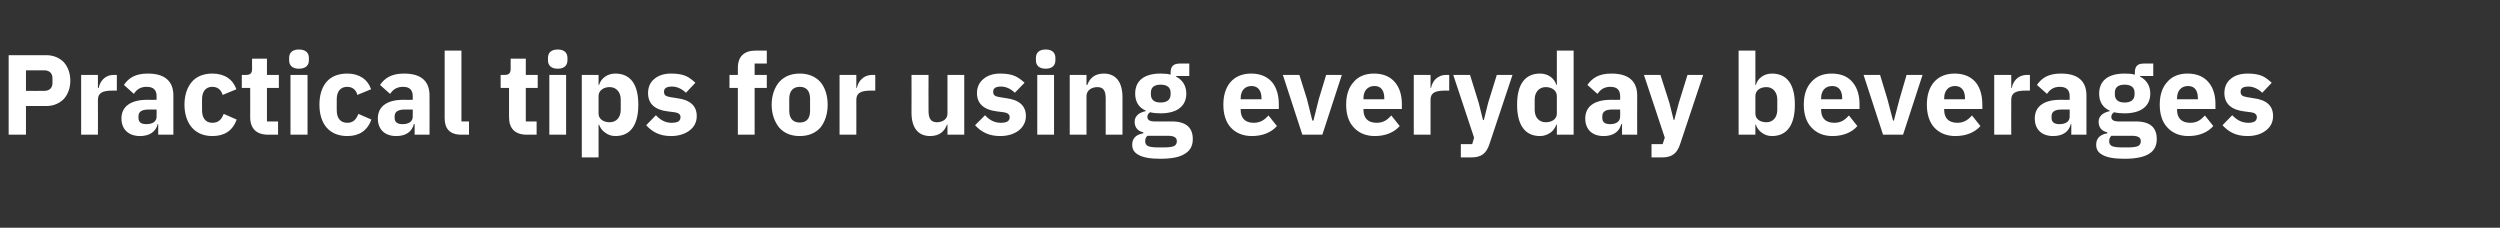 <?xml version="1.0" standalone="no"?><!DOCTYPE svg PUBLIC "-//W3C//DTD SVG 1.1//EN" "http://www.w3.org/Graphics/SVG/1.1/DTD/svg11.dtd"><svg xmlns="http://www.w3.org/2000/svg" version="1.1" width="924.3px" height="84.2px" viewBox="0 -17 924.3 84.2" style="top:-17px"><rect x="0" y="-17" width="924.3" height="84.2" fill="#333333" stroke="none"/>  <desc>Practical tips for using everyday beverages</desc>  <defs/>  <g id="Polygon217411">    <path d="M 9.6 32.8 L 9.6 22.2 C 9.6 22.2 17.09 22.18 17.1 22.2 C 19.8 22.2 22 21.2 23.6 19.6 C 25.1 17.9 26 15.6 26 12.8 C 26 10.1 25.1 7.7 23.6 6 C 22 4.4 19.8 3.4 17.1 3.4 C 17.09 3.44 3.2 3.4 3.2 3.4 L 3.2 32.8 L 9.6 32.8 Z M 9.6 9 C 9.6 9 16.34 8.99 16.3 9 C 18.2 9 19.4 10 19.4 11.9 C 19.4 11.9 19.4 13.7 19.4 13.7 C 19.4 15.6 18.2 16.6 16.3 16.6 C 16.34 16.63 9.6 16.6 9.6 16.6 L 9.6 9 Z M 36.2 32.8 C 36.2 32.8 36.25 19.87 36.2 19.9 C 36.2 17.3 38 16.5 41.6 16.5 C 41.62 16.51 43.2 16.5 43.2 16.5 L 43.2 10.7 C 43.2 10.7 42.08 10.71 42.1 10.7 C 40.4 10.7 39.1 11.3 38.2 12.2 C 37.3 13.1 36.7 14.3 36.5 15.5 C 36.46 15.5 36.2 15.5 36.2 15.5 L 36.2 10.7 L 30 10.7 L 30 32.8 L 36.2 32.8 Z M 64.1 18.3 C 64.09 18.27 64.1 32.8 64.1 32.8 L 58.5 32.8 L 58.5 28.9 C 58.5 28.9 58.25 28.9 58.3 28.9 C 57.6 31.8 55.1 33.3 51.8 33.3 C 47.4 33.3 44.9 30.7 44.9 26.8 C 44.9 22.2 48.6 19.9 54.4 19.9 C 54.39 19.95 57.9 19.9 57.9 19.9 C 57.9 19.9 57.88 18.56 57.9 18.6 C 57.9 16.4 56.9 15.1 54.2 15.1 C 51.7 15.1 50.4 16.3 49.5 17.7 C 49.5 17.7 45.8 14.4 45.8 14.4 C 47.6 11.8 50 10.2 54.7 10.2 C 60.9 10.2 64.1 13 64.1 18.3 Z M 57.9 23.5 C 57.9 23.5 54.85 23.48 54.9 23.5 C 52.4 23.5 51.2 24.3 51.2 26 C 51.2 26 51.2 26.6 51.2 26.6 C 51.2 28.2 52.2 28.9 54.1 28.9 C 56.2 28.9 57.9 28.1 57.9 26.1 C 57.88 26.08 57.9 23.5 57.9 23.5 Z M 87.5 27.2 C 87.5 27.2 82.7 25.1 82.7 25.1 C 82 26.9 81 28.4 78.5 28.4 C 76 28.4 74.7 26.6 74.7 23.8 C 74.7 23.8 74.7 19.7 74.7 19.7 C 74.7 16.9 76 15.1 78.5 15.1 C 80.7 15.1 81.9 16.5 82.3 18.1 C 82.3 18.1 87.4 16 87.4 16 C 86.1 12.3 83 10.2 78.5 10.2 C 75.2 10.2 72.6 11.3 70.9 13.3 C 69.2 15.3 68.2 18.2 68.2 21.7 C 68.2 25.2 69.2 28.1 70.9 30.1 C 72.6 32.1 75.2 33.3 78.5 33.3 C 82.9 33.3 86 31.4 87.5 27.2 Z M 102.8 32.8 L 102.8 27.9 L 98.7 27.9 L 98.7 15.5 L 103.1 15.5 L 103.1 10.7 L 98.7 10.7 L 98.7 4.7 L 93.2 4.7 C 93.2 4.7 93.16 8.36 93.2 8.4 C 93.2 9.9 92.7 10.7 91 10.7 C 90.97 10.71 89.4 10.7 89.4 10.7 L 89.4 15.5 L 92.5 15.5 C 92.5 15.5 92.53 26.33 92.5 26.3 C 92.5 30.5 94.8 32.8 99.1 32.8 C 99.08 32.76 102.8 32.8 102.8 32.8 Z M 114.2 5.3 C 114.2 5.3 114.2 4.4 114.2 4.4 C 114.2 2.6 113.1 1.3 110.5 1.3 C 108 1.3 106.9 2.6 106.9 4.4 C 106.9 4.4 106.9 5.3 106.9 5.3 C 106.9 7.1 108 8.4 110.5 8.4 C 113.1 8.4 114.2 7.1 114.2 5.3 Z M 107.4 32.8 L 113.7 32.8 L 113.7 10.7 L 107.4 10.7 L 107.4 32.8 Z M 137.3 27.2 C 137.3 27.2 132.5 25.1 132.5 25.1 C 131.8 26.9 130.8 28.4 128.4 28.4 C 125.8 28.4 124.5 26.6 124.5 23.8 C 124.5 23.8 124.5 19.7 124.5 19.7 C 124.5 16.9 125.8 15.1 128.4 15.1 C 130.5 15.1 131.8 16.5 132.1 18.1 C 132.1 18.1 137.2 16 137.2 16 C 135.9 12.3 132.8 10.2 128.4 10.2 C 125 10.2 122.4 11.3 120.7 13.3 C 119 15.3 118.1 18.2 118.1 21.7 C 118.1 25.2 119 28.1 120.7 30.1 C 122.4 32.1 125 33.3 128.4 33.3 C 132.7 33.3 135.8 31.4 137.3 27.2 Z M 158.8 18.3 C 158.84 18.27 158.8 32.8 158.8 32.8 L 153.3 32.8 L 153.3 28.9 C 153.3 28.9 153.01 28.9 153 28.9 C 152.3 31.8 149.9 33.3 146.5 33.3 C 142.1 33.3 139.7 30.7 139.7 26.8 C 139.7 22.2 143.3 19.9 149.1 19.9 C 149.14 19.95 152.6 19.9 152.6 19.9 C 152.6 19.9 152.63 18.56 152.6 18.6 C 152.6 16.4 151.6 15.1 149 15.1 C 146.5 15.1 145.2 16.3 144.2 17.7 C 144.2 17.7 140.5 14.4 140.5 14.4 C 142.3 11.8 144.8 10.2 149.4 10.2 C 155.7 10.2 158.8 13 158.8 18.3 Z M 152.6 23.5 C 152.6 23.5 149.6 23.48 149.6 23.5 C 147.2 23.5 145.9 24.3 145.9 26 C 145.9 26 145.9 26.6 145.9 26.6 C 145.9 28.2 147 28.9 148.8 28.9 C 150.9 28.9 152.6 28.1 152.6 26.1 C 152.63 26.08 152.6 23.5 152.6 23.5 Z M 173.4 32.8 L 173.4 27.9 L 170.6 27.9 L 170.6 1.7 L 164.4 1.7 C 164.4 1.7 164.39 26.71 164.4 26.7 C 164.4 30.6 166.3 32.8 170.6 32.8 C 170.56 32.76 173.4 32.8 173.4 32.8 Z M 198.4 32.8 L 198.4 27.9 L 194.4 27.9 L 194.4 15.5 L 198.8 15.5 L 198.8 10.7 L 194.4 10.7 L 194.4 4.7 L 188.8 4.7 C 188.8 4.7 188.83 8.36 188.8 8.4 C 188.8 9.9 188.3 10.7 186.6 10.7 C 186.65 10.71 185.1 10.7 185.1 10.7 L 185.1 15.5 L 188.2 15.5 C 188.2 15.5 188.2 26.33 188.2 26.3 C 188.2 30.5 190.4 32.8 194.8 32.8 C 194.75 32.76 198.4 32.8 198.4 32.8 Z M 209.8 5.3 C 209.8 5.3 209.8 4.4 209.8 4.4 C 209.8 2.6 208.7 1.3 206.2 1.3 C 203.7 1.3 202.6 2.6 202.6 4.4 C 202.6 4.4 202.6 5.3 202.6 5.3 C 202.6 7.1 203.7 8.4 206.2 8.4 C 208.7 8.4 209.8 7.1 209.8 5.3 Z M 203.1 32.8 L 209.3 32.8 L 209.3 10.7 L 203.1 10.7 L 203.1 32.8 Z M 215.1 41.2 L 221.3 41.2 L 221.3 29.1 C 221.3 29.1 221.55 29.06 221.5 29.1 C 221.9 30.2 222.6 31.3 223.7 32 C 224.7 32.8 226 33.3 227.5 33.3 C 233.1 33.3 236 29.2 236 21.7 C 236 14.2 233.1 10.2 227.5 10.2 C 224.6 10.2 222.2 11.9 221.5 14.4 C 221.55 14.41 221.3 14.4 221.3 14.4 L 221.3 10.7 L 215.1 10.7 L 215.1 41.2 Z M 221.3 25 C 221.3 25 221.3 18.5 221.3 18.5 C 221.3 16.5 223.1 15.2 225.4 15.2 C 227.8 15.2 229.5 17 229.5 19.8 C 229.5 19.8 229.5 23.6 229.5 23.6 C 229.5 26.5 227.8 28.2 225.4 28.2 C 223.1 28.2 221.3 27 221.3 25 Z M 255 31.2 C 256.7 29.9 257.6 28.1 257.6 25.9 C 257.6 22.1 255.1 19.9 250.3 19.3 C 250.3 19.3 247.8 18.9 247.8 18.9 C 246 18.6 245.5 18.1 245.5 16.9 C 245.5 15.7 246.3 15 248.5 15 C 250.3 15 252.2 15.9 253.6 17.3 C 253.6 17.3 257.1 13.6 257.1 13.6 C 256 12.6 254.9 11.7 253.6 11.1 C 252.2 10.5 250.4 10.2 248.1 10.2 C 245.5 10.2 243.4 10.9 241.9 12.2 C 240.4 13.4 239.6 15.2 239.6 17.4 C 239.6 21.3 242 23.6 247 24.2 C 247 24.2 249.4 24.5 249.4 24.5 C 250.9 24.7 251.6 25.3 251.6 26.3 C 251.6 27.6 250.8 28.4 248.3 28.4 C 245.9 28.4 244.1 27.3 242.5 25.6 C 242.5 25.6 238.9 29.3 238.9 29.3 C 241.2 31.8 243.9 33.3 248.1 33.3 C 251 33.3 253.3 32.5 255 31.2 Z M 272.8 32.8 L 279 32.8 L 279 15.5 L 283.5 15.5 L 283.5 10.7 L 279 10.7 L 279 6.5 L 283.5 6.5 L 283.5 1.7 C 283.5 1.7 279.42 1.68 279.4 1.7 C 275.1 1.7 272.8 3.9 272.8 8.1 C 272.83 8.11 272.8 10.7 272.8 10.7 L 269.7 10.7 L 269.7 15.5 L 272.8 15.5 L 272.8 32.8 Z M 303.3 30.2 C 305 28.1 306 25.2 306 21.7 C 306 18.2 305 15.3 303.3 13.3 C 301.5 11.3 298.9 10.2 295.7 10.2 C 292.4 10.2 289.9 11.3 288.1 13.3 C 286.4 15.3 285.3 18.2 285.3 21.7 C 285.3 25.2 286.4 28.1 288.1 30.2 C 289.9 32.2 292.4 33.3 295.7 33.3 C 298.9 33.3 301.5 32.2 303.3 30.2 Z M 291.8 24 C 291.8 24 291.8 19.5 291.8 19.5 C 291.8 16.7 293.2 15.1 295.7 15.1 C 298.2 15.1 299.5 16.7 299.5 19.5 C 299.5 19.5 299.5 24 299.5 24 C 299.5 26.8 298.2 28.3 295.7 28.3 C 293.2 28.3 291.8 26.8 291.8 24 Z M 316.6 32.8 C 316.6 32.8 316.63 19.87 316.6 19.9 C 316.6 17.3 318.4 16.5 322 16.5 C 322.01 16.51 323.6 16.5 323.6 16.5 L 323.6 10.7 C 323.6 10.7 322.47 10.71 322.5 10.7 C 320.8 10.7 319.5 11.3 318.6 12.2 C 317.6 13.1 317.1 14.3 316.8 15.5 C 316.84 15.5 316.6 15.5 316.6 15.5 L 316.6 10.7 L 310.4 10.7 L 310.4 32.8 L 316.6 32.8 Z M 350.3 32.8 L 356.5 32.8 L 356.5 10.7 L 350.3 10.7 C 350.3 10.7 350.32 25.03 350.3 25 C 350.3 26.1 349.8 26.9 349.1 27.4 C 348.4 27.9 347.4 28.2 346.4 28.2 C 344.1 28.2 343.3 26.7 343.3 24 C 343.26 24.02 343.3 10.7 343.3 10.7 L 337 10.7 C 337 10.7 337.05 24.57 337 24.6 C 337 30.2 339.4 33.3 343.9 33.3 C 345.7 33.3 347.1 32.8 348.1 32 C 349.1 31.2 349.7 30.2 350.1 29.1 C 350.11 29.06 350.3 29.1 350.3 29.1 L 350.3 32.8 Z M 376.7 31.2 C 378.3 29.9 379.3 28.1 379.3 25.9 C 379.3 22.1 376.8 19.9 372 19.3 C 372 19.3 369.5 18.9 369.5 18.9 C 367.7 18.6 367.2 18.1 367.2 16.9 C 367.2 15.7 368 15 370.1 15 C 372 15 373.8 15.9 375.2 17.3 C 375.2 17.3 378.8 13.6 378.8 13.6 C 377.7 12.6 376.6 11.7 375.2 11.1 C 373.8 10.5 372.1 10.2 369.8 10.2 C 367.2 10.2 365.1 10.9 363.6 12.2 C 362.1 13.4 361.2 15.2 361.2 17.4 C 361.2 21.3 363.7 23.6 368.7 24.2 C 368.7 24.2 371.1 24.5 371.1 24.5 C 372.5 24.7 373.3 25.3 373.3 26.3 C 373.3 27.6 372.5 28.4 370 28.4 C 367.6 28.4 365.7 27.3 364.2 25.6 C 364.2 25.6 360.5 29.3 360.5 29.3 C 362.8 31.8 365.6 33.3 369.8 33.3 C 372.7 33.3 375 32.5 376.7 31.2 Z M 390.2 5.3 C 390.2 5.3 390.2 4.4 390.2 4.4 C 390.2 2.6 389.1 1.3 386.6 1.3 C 384.1 1.3 383 2.6 383 4.4 C 383 4.4 383 5.3 383 5.3 C 383 7.1 384.1 8.4 386.6 8.4 C 389.1 8.4 390.2 7.1 390.2 5.3 Z M 383.5 32.8 L 389.7 32.8 L 389.7 10.7 L 383.5 10.7 L 383.5 32.8 Z M 401.7 32.8 C 401.7 32.8 401.73 18.48 401.7 18.5 C 401.7 17.4 402.2 16.6 403 16 C 403.7 15.5 404.7 15.2 405.7 15.2 C 408 15.2 408.8 16.6 408.8 19.4 C 408.78 19.45 408.8 32.8 408.8 32.8 L 415 32.8 C 415 32.8 415 18.94 415 18.9 C 415 13.4 412.6 10.2 408.1 10.2 C 404.6 10.2 402.8 12.1 402 14.4 C 401.98 14.45 401.7 14.4 401.7 14.4 L 401.7 10.7 L 395.5 10.7 L 395.5 32.8 L 401.7 32.8 Z M 433.3 27.9 C 433.3 27.9 426.9 27.9 426.9 27.9 C 425 27.9 424.2 27.3 424.2 26.2 C 424.2 25.5 424.6 24.9 425.2 24.5 C 426.4 24.8 427.7 24.9 429.1 24.9 C 435.5 24.9 438.6 22 438.6 17.6 C 438.6 14.8 437.3 12.6 434.8 11.3 C 434.78 11.34 434.8 11.1 434.8 11.1 L 439.7 11.1 L 439.7 6.5 C 439.7 6.5 436.16 6.47 436.2 6.5 C 434 6.5 432.8 7.4 432.8 9.8 C 432.8 9.8 432.8 10.6 432.8 10.6 C 431.8 10.3 430.6 10.2 429.1 10.2 C 422.7 10.2 419.7 13.1 419.7 17.6 C 419.7 20.5 420.9 22.7 423.6 23.9 C 423.6 23.9 423.6 24.1 423.6 24.1 C 422.6 24.3 421.5 24.7 420.8 25.3 C 420 26 419.5 26.8 419.5 28 C 419.5 29.9 420.5 31.5 422.7 31.9 C 422.7 31.9 422.7 32.3 422.7 32.3 C 420.1 32.7 418.6 34.1 418.6 36.5 C 418.6 38.2 419.3 39.4 421 40.3 C 422.6 41.2 425.2 41.7 429 41.7 C 433.5 41.7 436.5 41 438.3 39.7 C 440.2 38.5 441 36.7 441 34.4 C 441 30.3 438.6 27.9 433.3 27.9 Z M 434.1 37 C 433.4 37.3 432.2 37.5 430.5 37.5 C 430.5 37.5 428 37.5 428 37.5 C 426.3 37.5 425.1 37.3 424.4 37 C 423.7 36.6 423.4 36 423.4 35.2 C 423.4 34.5 423.6 33.8 424.2 33.2 C 424.2 33.2 431.7 33.2 431.7 33.2 C 434.2 33.2 435.1 33.9 435.1 35.2 C 435.1 36 434.8 36.6 434.1 37 Z M 425.5 17.8 C 425.5 17.8 425.5 17.3 425.5 17.3 C 425.5 15.4 426.6 14.3 429.1 14.3 C 431.6 14.3 432.8 15.4 432.8 17.3 C 432.8 17.3 432.8 17.8 432.8 17.8 C 432.8 19.8 431.6 20.9 429.1 20.9 C 426.6 20.9 425.5 19.8 425.5 17.8 Z M 472.1 29.6 C 472.1 29.6 469 25.7 469 25.7 C 467.6 27.2 466.1 28.4 463.5 28.4 C 460.2 28.4 458.7 26.5 458.7 23.6 C 458.68 23.65 458.7 23.3 458.7 23.3 L 472.8 23.3 C 472.8 23.3 472.83 21.46 472.8 21.5 C 472.8 18.5 472.1 15.7 470.5 13.6 C 468.8 11.5 466.2 10.2 462.6 10.2 C 459.3 10.2 456.7 11.3 454.9 13.4 C 453.2 15.4 452.3 18.2 452.3 21.7 C 452.3 25.2 453.2 28.1 455 30.1 C 456.8 32.1 459.5 33.3 462.8 33.3 C 466.9 33.3 470.1 31.9 472.1 29.6 Z M 466.4 19.3 C 466.4 19.28 466.4 19.7 466.4 19.7 L 458.7 19.7 C 458.7 19.7 458.68 19.32 458.7 19.3 C 458.7 16.6 460.2 14.8 462.7 14.8 C 465.2 14.8 466.4 16.6 466.4 19.3 Z M 488.9 32.8 L 496.1 10.7 L 490.3 10.7 L 487.6 19.6 L 485.6 27.6 L 485.2 27.6 L 483.2 19.6 L 480.4 10.7 L 474.3 10.7 L 481.5 32.8 L 488.9 32.8 Z M 517.5 29.6 C 517.5 29.6 514.4 25.7 514.4 25.7 C 513 27.2 511.6 28.4 509 28.4 C 505.6 28.4 504.1 26.5 504.1 23.6 C 504.12 23.65 504.1 23.3 504.1 23.3 L 518.3 23.3 C 518.3 23.3 518.27 21.46 518.3 21.5 C 518.3 18.5 517.6 15.7 515.9 13.6 C 514.2 11.5 511.7 10.2 508 10.2 C 504.7 10.2 502.1 11.3 500.4 13.4 C 498.6 15.4 497.7 18.2 497.7 21.7 C 497.7 25.2 498.6 28.1 500.5 30.1 C 502.3 32.1 504.9 33.3 508.3 33.3 C 512.3 33.3 515.5 31.9 517.5 29.6 Z M 511.8 19.3 C 511.85 19.28 511.8 19.7 511.8 19.7 L 504.1 19.7 C 504.1 19.7 504.12 19.32 504.1 19.3 C 504.1 16.6 505.6 14.8 508.2 14.8 C 510.7 14.8 511.8 16.6 511.8 19.3 Z M 528.9 32.8 C 528.9 32.8 528.9 19.87 528.9 19.9 C 528.9 17.3 530.6 16.5 534.3 16.5 C 534.28 16.51 535.8 16.5 535.8 16.5 L 535.8 10.7 C 535.8 10.7 534.74 10.71 534.7 10.7 C 533 10.7 531.8 11.3 530.8 12.2 C 529.9 13.1 529.3 14.3 529.1 15.5 C 529.11 15.5 528.9 15.5 528.9 15.5 L 528.9 10.7 L 522.7 10.7 L 522.7 32.8 L 528.9 32.8 Z M 550.2 21 L 548.6 27.4 L 548.3 27.4 L 546.7 21 L 543.5 10.7 L 537.3 10.7 L 545 33.9 L 544.3 36.3 L 540.1 36.3 L 540.1 41.2 C 540.1 41.2 543.98 41.16 544 41.2 C 547.8 41.2 549.6 39.6 550.7 36.2 C 550.74 36.16 559.2 10.7 559.2 10.7 L 553.4 10.7 L 550.2 21 Z M 575.6 32.8 L 581.8 32.8 L 581.8 1.7 L 575.6 1.7 L 575.6 14.4 C 575.6 14.4 575.35 14.41 575.4 14.4 C 574.7 11.9 572.3 10.2 569.4 10.2 C 563.8 10.2 560.9 14.2 560.9 21.7 C 560.9 29.2 563.8 33.3 569.4 33.3 C 570.8 33.3 572.2 32.8 573.3 32 C 574.3 31.3 575 30.2 575.4 29.1 C 575.35 29.06 575.6 29.1 575.6 29.1 L 575.6 32.8 Z M 567.4 23.6 C 567.4 23.6 567.4 19.8 567.4 19.8 C 567.4 17 569.1 15.2 571.5 15.2 C 573.8 15.2 575.6 16.5 575.6 18.5 C 575.6 18.5 575.6 25 575.6 25 C 575.6 27 573.8 28.2 571.5 28.2 C 569.1 28.2 567.4 26.5 567.4 23.6 Z M 605.3 18.3 C 605.25 18.27 605.3 32.8 605.3 32.8 L 599.7 32.8 L 599.7 28.9 C 599.7 28.9 599.42 28.9 599.4 28.9 C 598.7 31.8 596.3 33.3 592.9 33.3 C 588.5 33.3 586.1 30.7 586.1 26.8 C 586.1 22.2 589.7 19.9 595.6 19.9 C 595.55 19.95 599 19.9 599 19.9 C 599 19.9 599.04 18.56 599 18.6 C 599 16.4 598 15.1 595.4 15.1 C 592.9 15.1 591.6 16.3 590.6 17.7 C 590.6 17.7 586.9 14.4 586.9 14.4 C 588.7 11.8 591.2 10.2 595.8 10.2 C 602.1 10.2 605.3 13 605.3 18.3 Z M 599 23.5 C 599 23.5 596.01 23.48 596 23.5 C 593.6 23.5 592.4 24.3 592.4 26 C 592.4 26 592.4 26.6 592.4 26.6 C 592.4 28.2 593.4 28.9 595.3 28.9 C 597.3 28.9 599 28.1 599 26.1 C 599.04 26.08 599 23.5 599 23.5 Z M 620.7 21 L 619 27.4 L 618.8 27.4 L 617.2 21 L 613.9 10.7 L 607.8 10.7 L 615.5 33.9 L 614.7 36.3 L 610.6 36.3 L 610.6 41.2 C 610.6 41.2 614.45 41.16 614.5 41.2 C 618.3 41.2 620.1 39.6 621.2 36.2 C 621.21 36.16 629.7 10.7 629.7 10.7 L 623.9 10.7 L 620.7 21 Z M 642.8 32.8 L 649 32.8 L 649 29.1 C 649 29.1 649.19 29.06 649.2 29.1 C 649.5 30.2 650.3 31.3 651.3 32 C 652.3 32.8 653.6 33.3 655.1 33.3 C 660.7 33.3 663.6 29.2 663.6 21.7 C 663.6 14.2 660.7 10.2 655.1 10.2 C 652.3 10.2 649.8 11.9 649.2 14.4 C 649.19 14.41 649 14.4 649 14.4 L 649 1.7 L 642.8 1.7 L 642.8 32.8 Z M 649 25 C 649 25 649 18.5 649 18.5 C 649 16.5 650.7 15.2 653.1 15.2 C 655.4 15.2 657.1 17 657.1 19.8 C 657.1 19.8 657.1 23.6 657.1 23.6 C 657.1 26.5 655.4 28.2 653.1 28.2 C 650.7 28.2 649 27 649 25 Z M 686.7 29.6 C 686.7 29.6 683.6 25.7 683.6 25.7 C 682.2 27.2 680.8 28.4 678.2 28.4 C 674.8 28.4 673.3 26.5 673.3 23.6 C 673.34 23.65 673.3 23.3 673.3 23.3 L 687.5 23.3 C 687.5 23.3 687.49 21.46 687.5 21.5 C 687.5 18.5 686.8 15.7 685.1 13.6 C 683.5 11.5 680.9 10.2 677.2 10.2 C 673.9 10.2 671.4 11.3 669.6 13.4 C 667.8 15.4 666.9 18.2 666.9 21.7 C 666.9 25.2 667.8 28.1 669.7 30.1 C 671.5 32.1 674.1 33.3 677.5 33.3 C 681.5 33.3 684.8 31.9 686.7 29.6 Z M 681.1 19.3 C 681.06 19.28 681.1 19.7 681.1 19.7 L 673.3 19.7 C 673.3 19.7 673.34 19.32 673.3 19.3 C 673.3 16.6 674.8 14.8 677.4 14.8 C 679.9 14.8 681.1 16.6 681.1 19.3 Z M 703.6 32.8 L 710.8 10.7 L 704.9 10.7 L 702.3 19.6 L 700.2 27.6 L 699.9 27.6 L 697.8 19.6 L 695.1 10.7 L 689 10.7 L 696.2 32.8 L 703.6 32.8 Z M 732.2 29.6 C 732.2 29.6 729.1 25.7 729.1 25.7 C 727.7 27.2 726.2 28.4 723.7 28.4 C 720.3 28.4 718.8 26.5 718.8 23.6 C 718.78 23.65 718.8 23.3 718.8 23.3 L 732.9 23.3 C 732.9 23.3 732.93 21.46 732.9 21.5 C 732.9 18.5 732.2 15.7 730.6 13.6 C 728.9 11.5 726.3 10.2 722.7 10.2 C 719.4 10.2 716.8 11.3 715 13.4 C 713.3 15.4 712.4 18.2 712.4 21.7 C 712.4 25.2 713.3 28.1 715.1 30.1 C 716.9 32.1 719.6 33.3 722.9 33.3 C 727 33.3 730.2 31.9 732.2 29.6 Z M 726.5 19.3 C 726.51 19.28 726.5 19.7 726.5 19.7 L 718.8 19.7 C 718.8 19.7 718.78 19.32 718.8 19.3 C 718.8 16.6 720.3 14.8 722.8 14.8 C 725.3 14.8 726.5 16.6 726.5 19.3 Z M 743.6 32.8 C 743.6 32.8 743.56 19.87 743.6 19.9 C 743.6 17.3 745.3 16.5 748.9 16.5 C 748.94 16.51 750.5 16.5 750.5 16.5 L 750.5 10.7 C 750.5 10.7 749.4 10.71 749.4 10.7 C 747.7 10.7 746.4 11.3 745.5 12.2 C 744.6 13.1 744 14.3 743.8 15.5 C 743.77 15.5 743.6 15.5 743.6 15.5 L 743.6 10.7 L 737.3 10.7 L 737.3 32.8 L 743.6 32.8 Z M 771.4 18.3 C 771.41 18.27 771.4 32.8 771.4 32.8 L 765.8 32.8 L 765.8 28.9 C 765.8 28.9 765.57 28.9 765.6 28.9 C 764.9 31.8 762.5 33.3 759.1 33.3 C 754.7 33.3 752.3 30.7 752.3 26.8 C 752.3 22.2 755.9 19.9 761.7 19.9 C 761.7 19.95 765.2 19.9 765.2 19.9 C 765.2 19.9 765.19 18.56 765.2 18.6 C 765.2 16.4 764.2 15.1 761.5 15.1 C 759.1 15.1 757.8 16.3 756.8 17.7 C 756.8 17.7 753.1 14.4 753.1 14.4 C 754.9 11.8 757.3 10.2 762 10.2 C 768.3 10.2 771.4 13 771.4 18.3 Z M 765.2 23.5 C 765.2 23.5 762.17 23.48 762.2 23.5 C 759.7 23.5 758.5 24.3 758.5 26 C 758.5 26 758.5 26.6 758.5 26.6 C 758.5 28.2 759.6 28.9 761.4 28.9 C 763.5 28.9 765.2 28.1 765.2 26.1 C 765.19 26.08 765.2 23.5 765.2 23.5 Z M 789.7 27.9 C 789.7 27.9 783.3 27.9 783.3 27.9 C 781.4 27.9 780.6 27.3 780.6 26.2 C 780.6 25.5 781 24.9 781.6 24.5 C 782.8 24.8 784.1 24.9 785.5 24.9 C 791.9 24.9 795 22 795 17.6 C 795 14.8 793.7 12.6 791.2 11.3 C 791.19 11.34 791.2 11.1 791.2 11.1 L 796.1 11.1 L 796.1 6.5 C 796.1 6.5 792.57 6.47 792.6 6.5 C 790.4 6.5 789.3 7.4 789.3 9.8 C 789.3 9.8 789.3 10.6 789.3 10.6 C 788.2 10.3 787 10.2 785.5 10.2 C 779.1 10.2 776.1 13.1 776.1 17.6 C 776.1 20.5 777.3 22.7 780 23.9 C 780 23.9 780 24.1 780 24.1 C 779 24.3 778 24.7 777.2 25.3 C 776.4 26 775.9 26.8 775.9 28 C 775.9 29.9 776.9 31.5 779.1 31.9 C 779.1 31.9 779.1 32.3 779.1 32.3 C 776.5 32.7 775 34.1 775 36.5 C 775 38.2 775.7 39.4 777.4 40.3 C 779 41.2 781.6 41.7 785.4 41.7 C 789.9 41.7 792.9 41 794.8 39.7 C 796.6 38.5 797.4 36.7 797.4 34.4 C 797.4 30.3 795.1 27.9 789.7 27.9 Z M 790.5 37 C 789.8 37.3 788.6 37.5 786.9 37.5 C 786.9 37.5 784.4 37.5 784.4 37.5 C 782.7 37.5 781.5 37.3 780.8 37 C 780.1 36.6 779.8 36 779.8 35.2 C 779.8 34.5 780 33.8 780.6 33.2 C 780.6 33.2 788.1 33.2 788.1 33.2 C 790.6 33.2 791.5 33.9 791.5 35.2 C 791.5 36 791.2 36.6 790.5 37 Z M 781.9 17.8 C 781.9 17.8 781.9 17.3 781.9 17.3 C 781.9 15.4 783 14.3 785.5 14.3 C 788 14.3 789.2 15.4 789.2 17.3 C 789.2 17.3 789.2 17.8 789.2 17.8 C 789.2 19.8 788 20.9 785.5 20.9 C 783 20.9 781.9 19.8 781.9 17.8 Z M 818.3 29.6 C 818.3 29.6 815.2 25.7 815.2 25.7 C 813.8 27.2 812.4 28.4 809.8 28.4 C 806.4 28.4 804.9 26.5 804.9 23.6 C 804.92 23.65 804.9 23.3 804.9 23.3 L 819.1 23.3 C 819.1 23.3 819.07 21.46 819.1 21.5 C 819.1 18.5 818.4 15.7 816.7 13.6 C 815 11.5 812.5 10.2 808.8 10.2 C 805.5 10.2 802.9 11.3 801.2 13.4 C 799.4 15.4 798.5 18.2 798.5 21.7 C 798.5 25.2 799.4 28.1 801.3 30.1 C 803.1 32.1 805.7 33.3 809.1 33.3 C 813.1 33.3 816.3 31.9 818.3 29.6 Z M 812.6 19.3 C 812.65 19.28 812.6 19.7 812.6 19.7 L 804.9 19.7 C 804.9 19.7 804.92 19.32 804.9 19.3 C 804.9 16.6 806.4 14.8 809 14.8 C 811.5 14.8 812.6 16.6 812.6 19.3 Z M 837.8 31.2 C 839.5 29.9 840.4 28.1 840.4 25.9 C 840.4 22.1 838 19.9 833.1 19.3 C 833.1 19.3 830.7 18.9 830.7 18.9 C 828.9 18.6 828.4 18.1 828.4 16.9 C 828.4 15.7 829.2 15 831.3 15 C 833.1 15 835 15.9 836.4 17.3 C 836.4 17.3 839.9 13.6 839.9 13.6 C 838.8 12.6 837.7 11.7 836.4 11.1 C 835 10.5 833.3 10.2 831 10.2 C 828.3 10.2 826.2 10.9 824.7 12.2 C 823.2 13.4 822.4 15.2 822.4 17.4 C 822.4 21.3 824.9 23.6 829.8 24.2 C 829.8 24.2 832.2 24.5 832.2 24.5 C 833.7 24.7 834.4 25.3 834.4 26.3 C 834.4 27.6 833.6 28.4 831.2 28.4 C 828.8 28.4 826.9 27.3 825.3 25.6 C 825.3 25.6 821.7 29.3 821.7 29.3 C 824 31.8 826.7 33.3 831 33.3 C 833.8 33.3 836.2 32.5 837.8 31.2 Z " stroke="none" fill="#fff"/>  </g></svg>